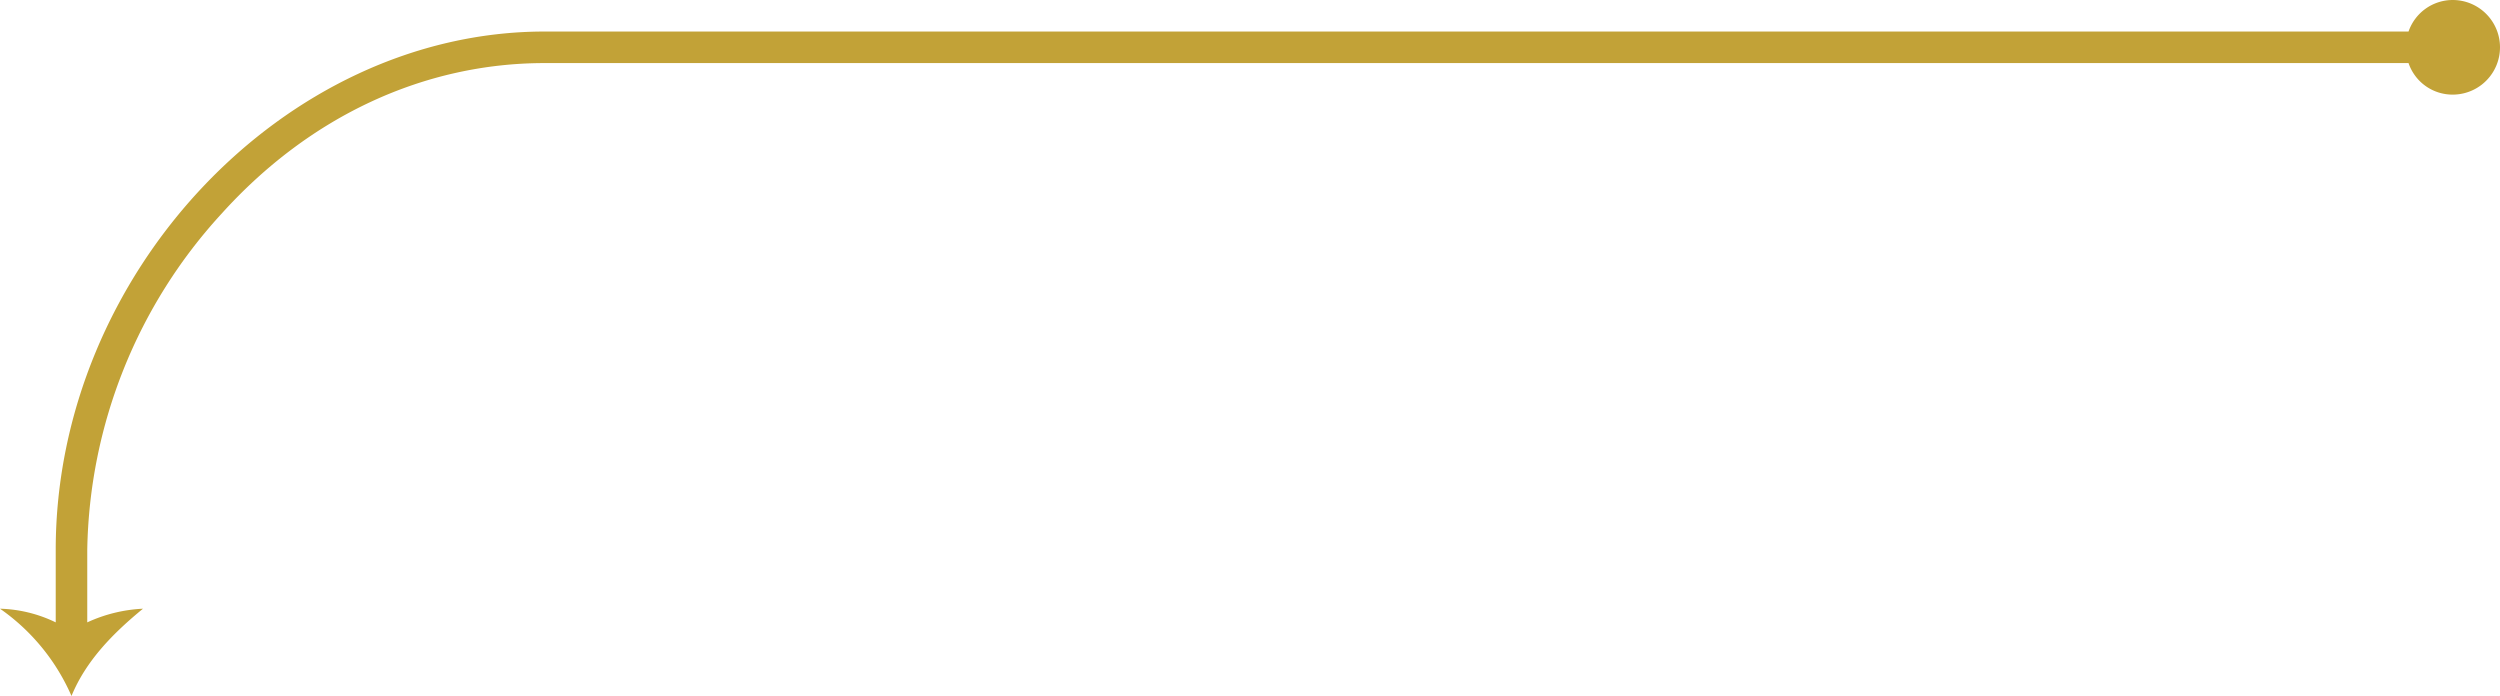 <?xml version="1.0" encoding="UTF-8"?> <svg xmlns="http://www.w3.org/2000/svg" viewBox="0 0 237.8 66.2"><defs><style>.cls-1{fill:#c2a237;}</style></defs><title>arrow2</title><g id="Capa_2" data-name="Capa 2"><g id="Capa_1-2" data-name="Capa 1"><path class="cls-1" d="M229.1,6a4.42,4.42,0,0,0,4.2,3,4.5,4.5,0,0,0,0-9,4.45,4.45,0,0,0-4.2,3H51.8C27,3,5.3,26.1,5.3,52.3v6.9A12.91,12.91,0,0,0,0,57.9a19.71,19.71,0,0,1,6.8,8.3c1.4-3.4,4-6,6.8-8.3a14.24,14.24,0,0,0-5.3,1.3V52.3a48.44,48.44,0,0,1,12.8-32C29.5,11,40.4,6,51.8,6Z"></path></g></g></svg> 